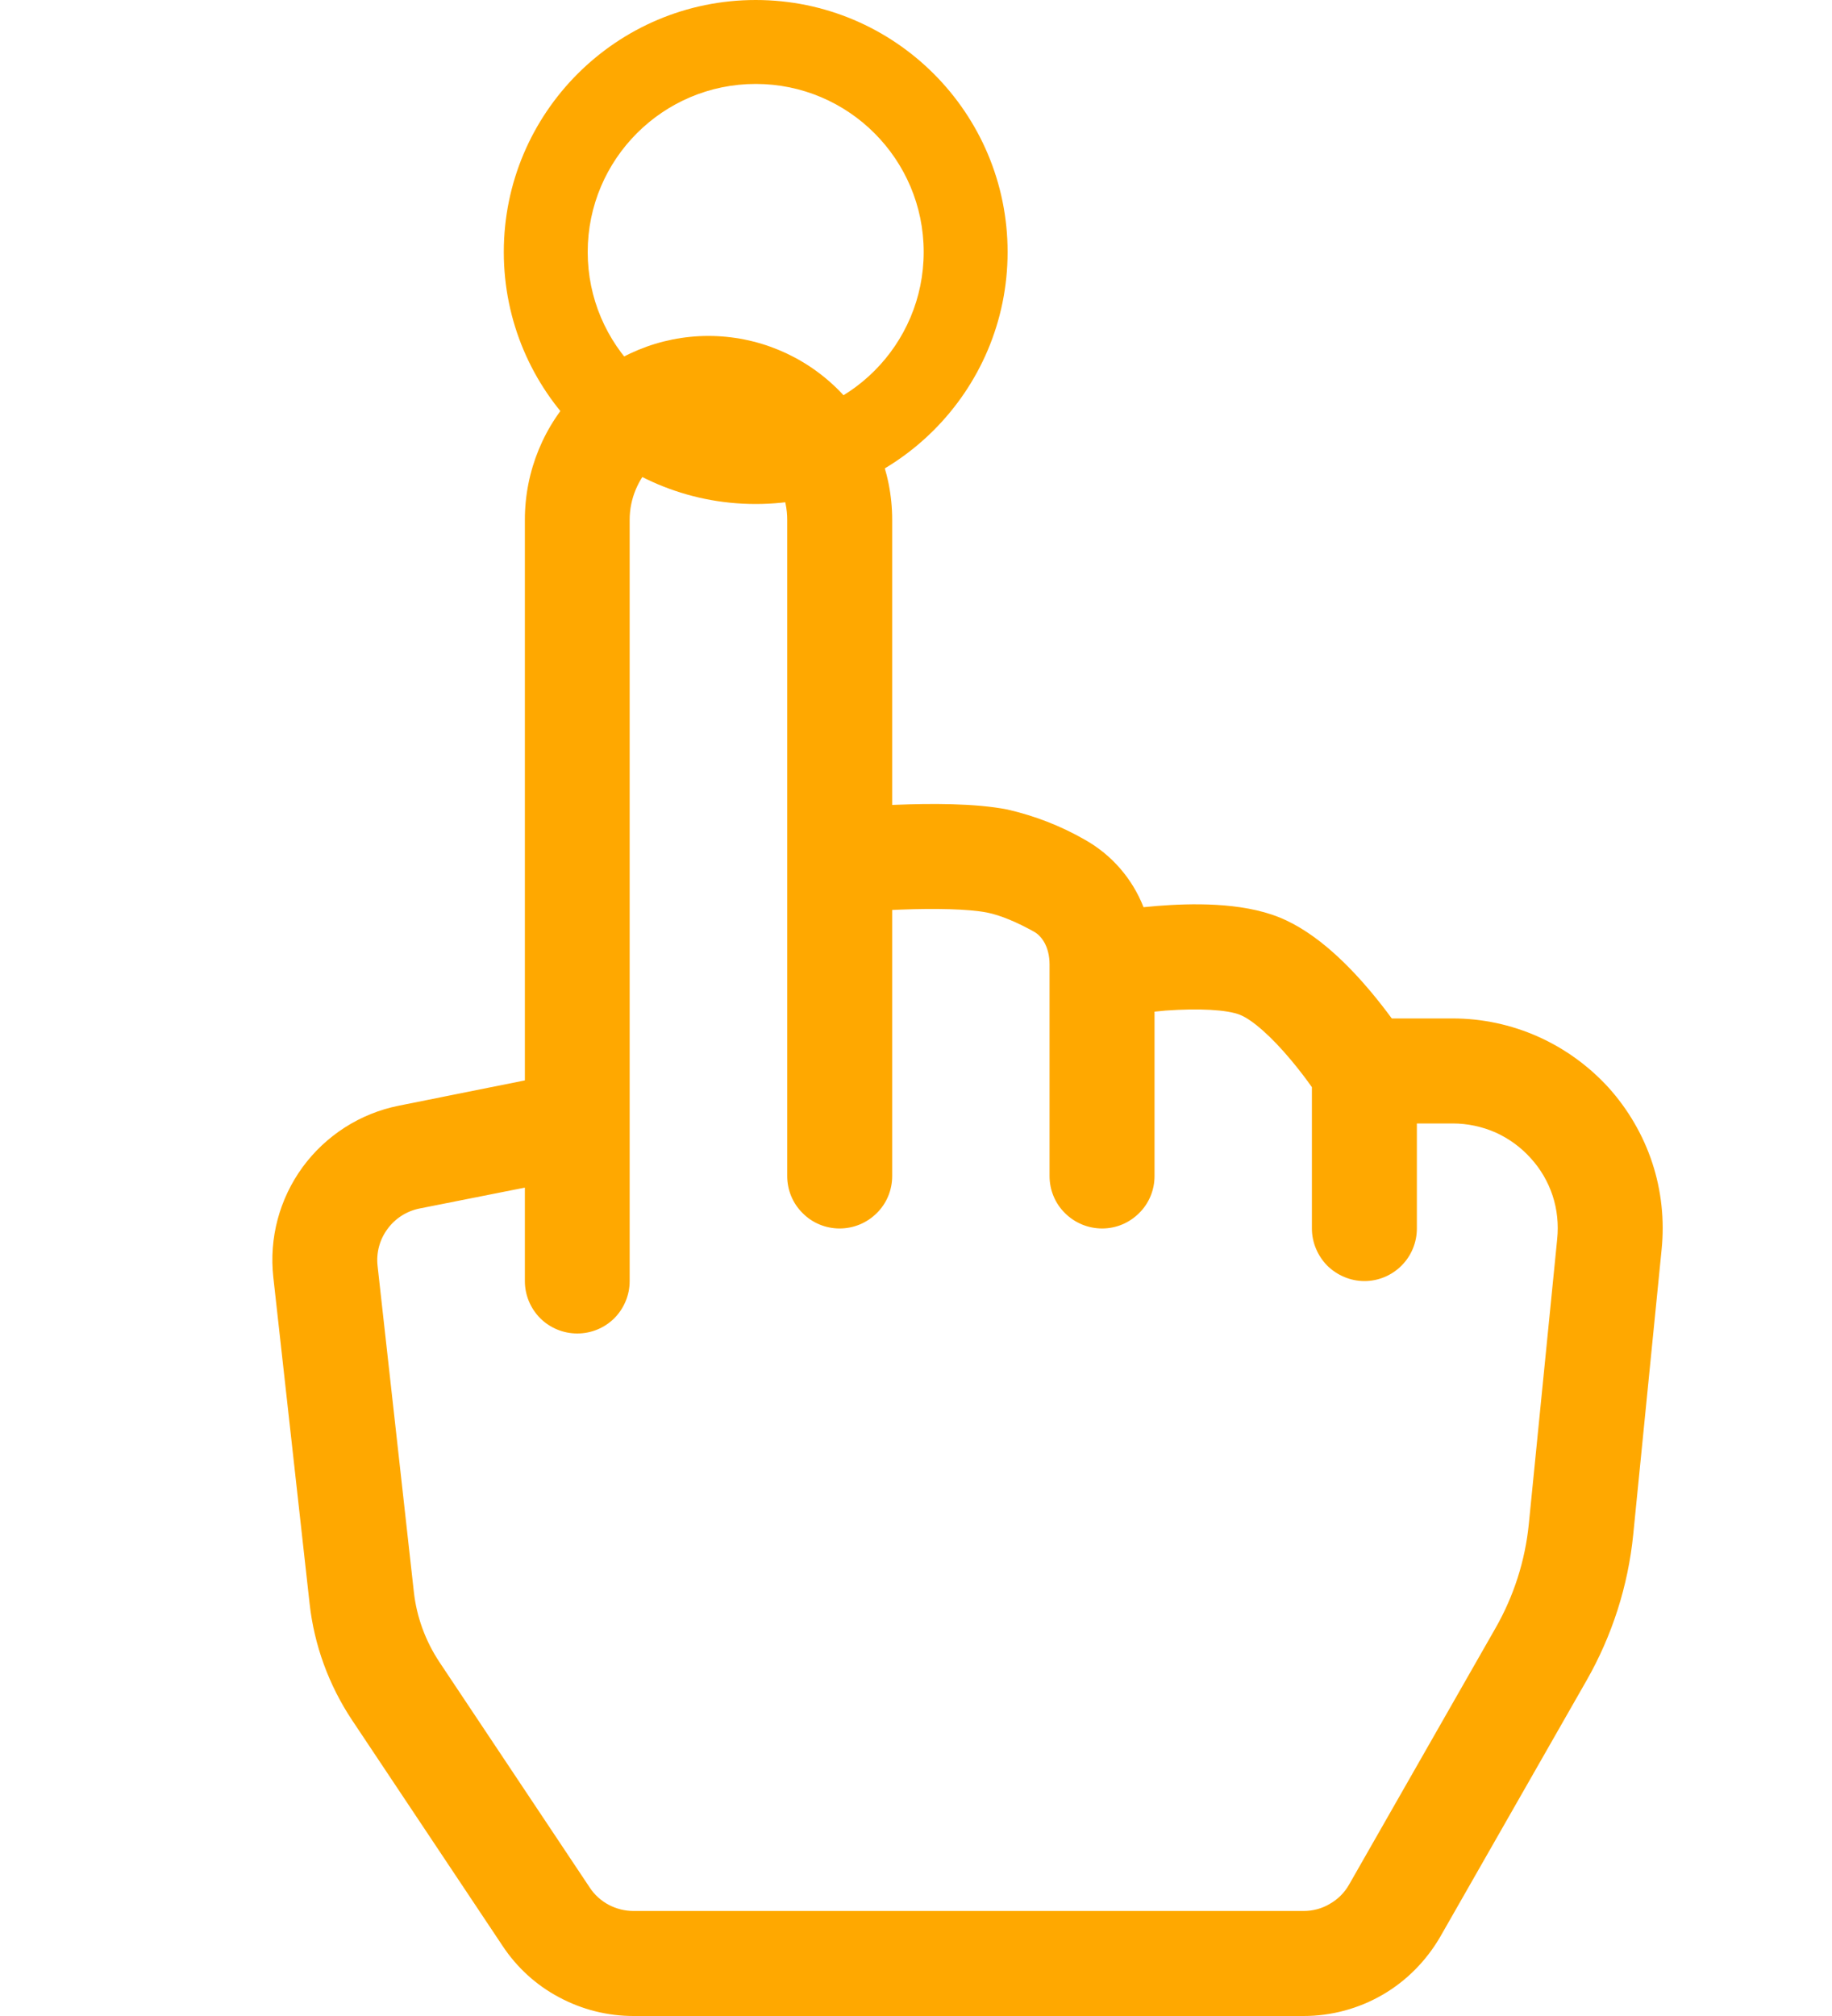 <svg width="10" height="11" viewBox="0 0 10 11" fill="none" xmlns="http://www.w3.org/2000/svg">
<g clip-path="url(#clip0_557_168)">
<path d="M3.867 2.406C3.981 2.406 4.09 2.452 4.171 2.532C4.252 2.613 4.297 2.722 4.297 2.836V6.417C4.297 6.493 4.327 6.566 4.381 6.619C4.434 6.673 4.507 6.703 4.583 6.703C4.659 6.703 4.732 6.673 4.786 6.619C4.84 6.566 4.87 6.493 4.87 6.417V4.965L4.919 4.963C5.101 4.956 5.284 4.959 5.387 4.979C5.463 4.994 5.555 5.034 5.643 5.083C5.687 5.107 5.729 5.167 5.729 5.263V6.417C5.729 6.493 5.759 6.566 5.813 6.619C5.867 6.673 5.94 6.703 6.016 6.703C6.092 6.703 6.164 6.673 6.218 6.619C6.272 6.566 6.302 6.493 6.302 6.417V5.52C6.322 5.518 6.343 5.516 6.363 5.514C6.544 5.501 6.697 5.509 6.768 5.537C6.836 5.564 6.94 5.656 7.047 5.784C7.093 5.839 7.133 5.892 7.161 5.932V6.703C7.161 6.779 7.192 6.852 7.245 6.906C7.299 6.959 7.372 6.99 7.448 6.99C7.524 6.99 7.597 6.959 7.65 6.906C7.704 6.852 7.734 6.779 7.734 6.703V6.13H7.93C8.01 6.13 8.09 6.147 8.163 6.179C8.236 6.212 8.301 6.259 8.355 6.319C8.409 6.378 8.45 6.448 8.475 6.524C8.5 6.6 8.508 6.681 8.5 6.76L8.345 8.316C8.325 8.516 8.263 8.709 8.163 8.884L7.364 10.283C7.339 10.327 7.303 10.363 7.259 10.388C7.216 10.414 7.166 10.427 7.116 10.427H3.458C3.41 10.427 3.364 10.415 3.322 10.393C3.281 10.371 3.245 10.339 3.219 10.299L2.398 9.068C2.322 8.953 2.274 8.822 2.259 8.686L2.061 6.907C2.053 6.836 2.072 6.764 2.115 6.706C2.157 6.648 2.22 6.608 2.29 6.594L2.865 6.48V6.99C2.865 7.066 2.895 7.138 2.948 7.192C3.002 7.246 3.075 7.276 3.151 7.276C3.227 7.276 3.3 7.246 3.354 7.192C3.407 7.138 3.437 7.066 3.437 6.99V2.836C3.437 2.722 3.483 2.613 3.563 2.532C3.644 2.452 3.753 2.406 3.867 2.406ZM4.87 4.392V2.836C4.87 2.57 4.764 2.315 4.576 2.127C4.388 1.939 4.133 1.833 3.867 1.833C3.601 1.833 3.346 1.939 3.158 2.127C2.97 2.315 2.865 2.57 2.865 2.836V5.895L2.177 6.033C1.966 6.075 1.779 6.195 1.652 6.368C1.525 6.542 1.468 6.756 1.492 6.97L1.69 8.75C1.715 8.977 1.795 9.195 1.922 9.386L2.743 10.617C2.821 10.735 2.927 10.832 3.052 10.898C3.177 10.965 3.316 11 3.458 11H7.116C7.267 11 7.416 10.96 7.547 10.884C7.678 10.808 7.786 10.698 7.862 10.567L8.661 9.168C8.8 8.924 8.887 8.653 8.915 8.373L9.07 6.817C9.086 6.658 9.069 6.497 9.019 6.345C8.969 6.193 8.887 6.053 8.78 5.934C8.672 5.816 8.541 5.721 8.395 5.656C8.249 5.591 8.09 5.557 7.93 5.557H7.597C7.562 5.509 7.524 5.461 7.486 5.415C7.376 5.284 7.194 5.09 6.982 5.005C6.773 4.921 6.497 4.929 6.318 4.943L6.242 4.95C6.181 4.794 6.068 4.664 5.922 4.582C5.79 4.506 5.647 4.451 5.499 4.417C5.321 4.382 5.075 4.384 4.897 4.391L4.87 4.392Z" fill="#FFA800"/>
</g>
<path fill-rule="evenodd" clip-rule="evenodd" d="M4.125 2.292C4.631 2.292 5.042 1.881 5.042 1.375C5.042 0.869 4.631 0.458 4.125 0.458C3.619 0.458 3.208 0.869 3.208 1.375C3.208 1.881 3.619 2.292 4.125 2.292ZM4.125 2.75C4.884 2.75 5.5 2.134 5.5 1.375C5.5 0.616 4.884 0 4.125 0C3.366 0 2.75 0.616 2.75 1.375C2.75 2.134 3.366 2.75 4.125 2.75Z" fill="#FFA800"/>
<defs>
<clipPath id="clip0_557_168">
<rect width="9.167" height="9.167" fill="white" transform="translate(0 1.833)"/>
</clipPath>
</defs>
</svg>
